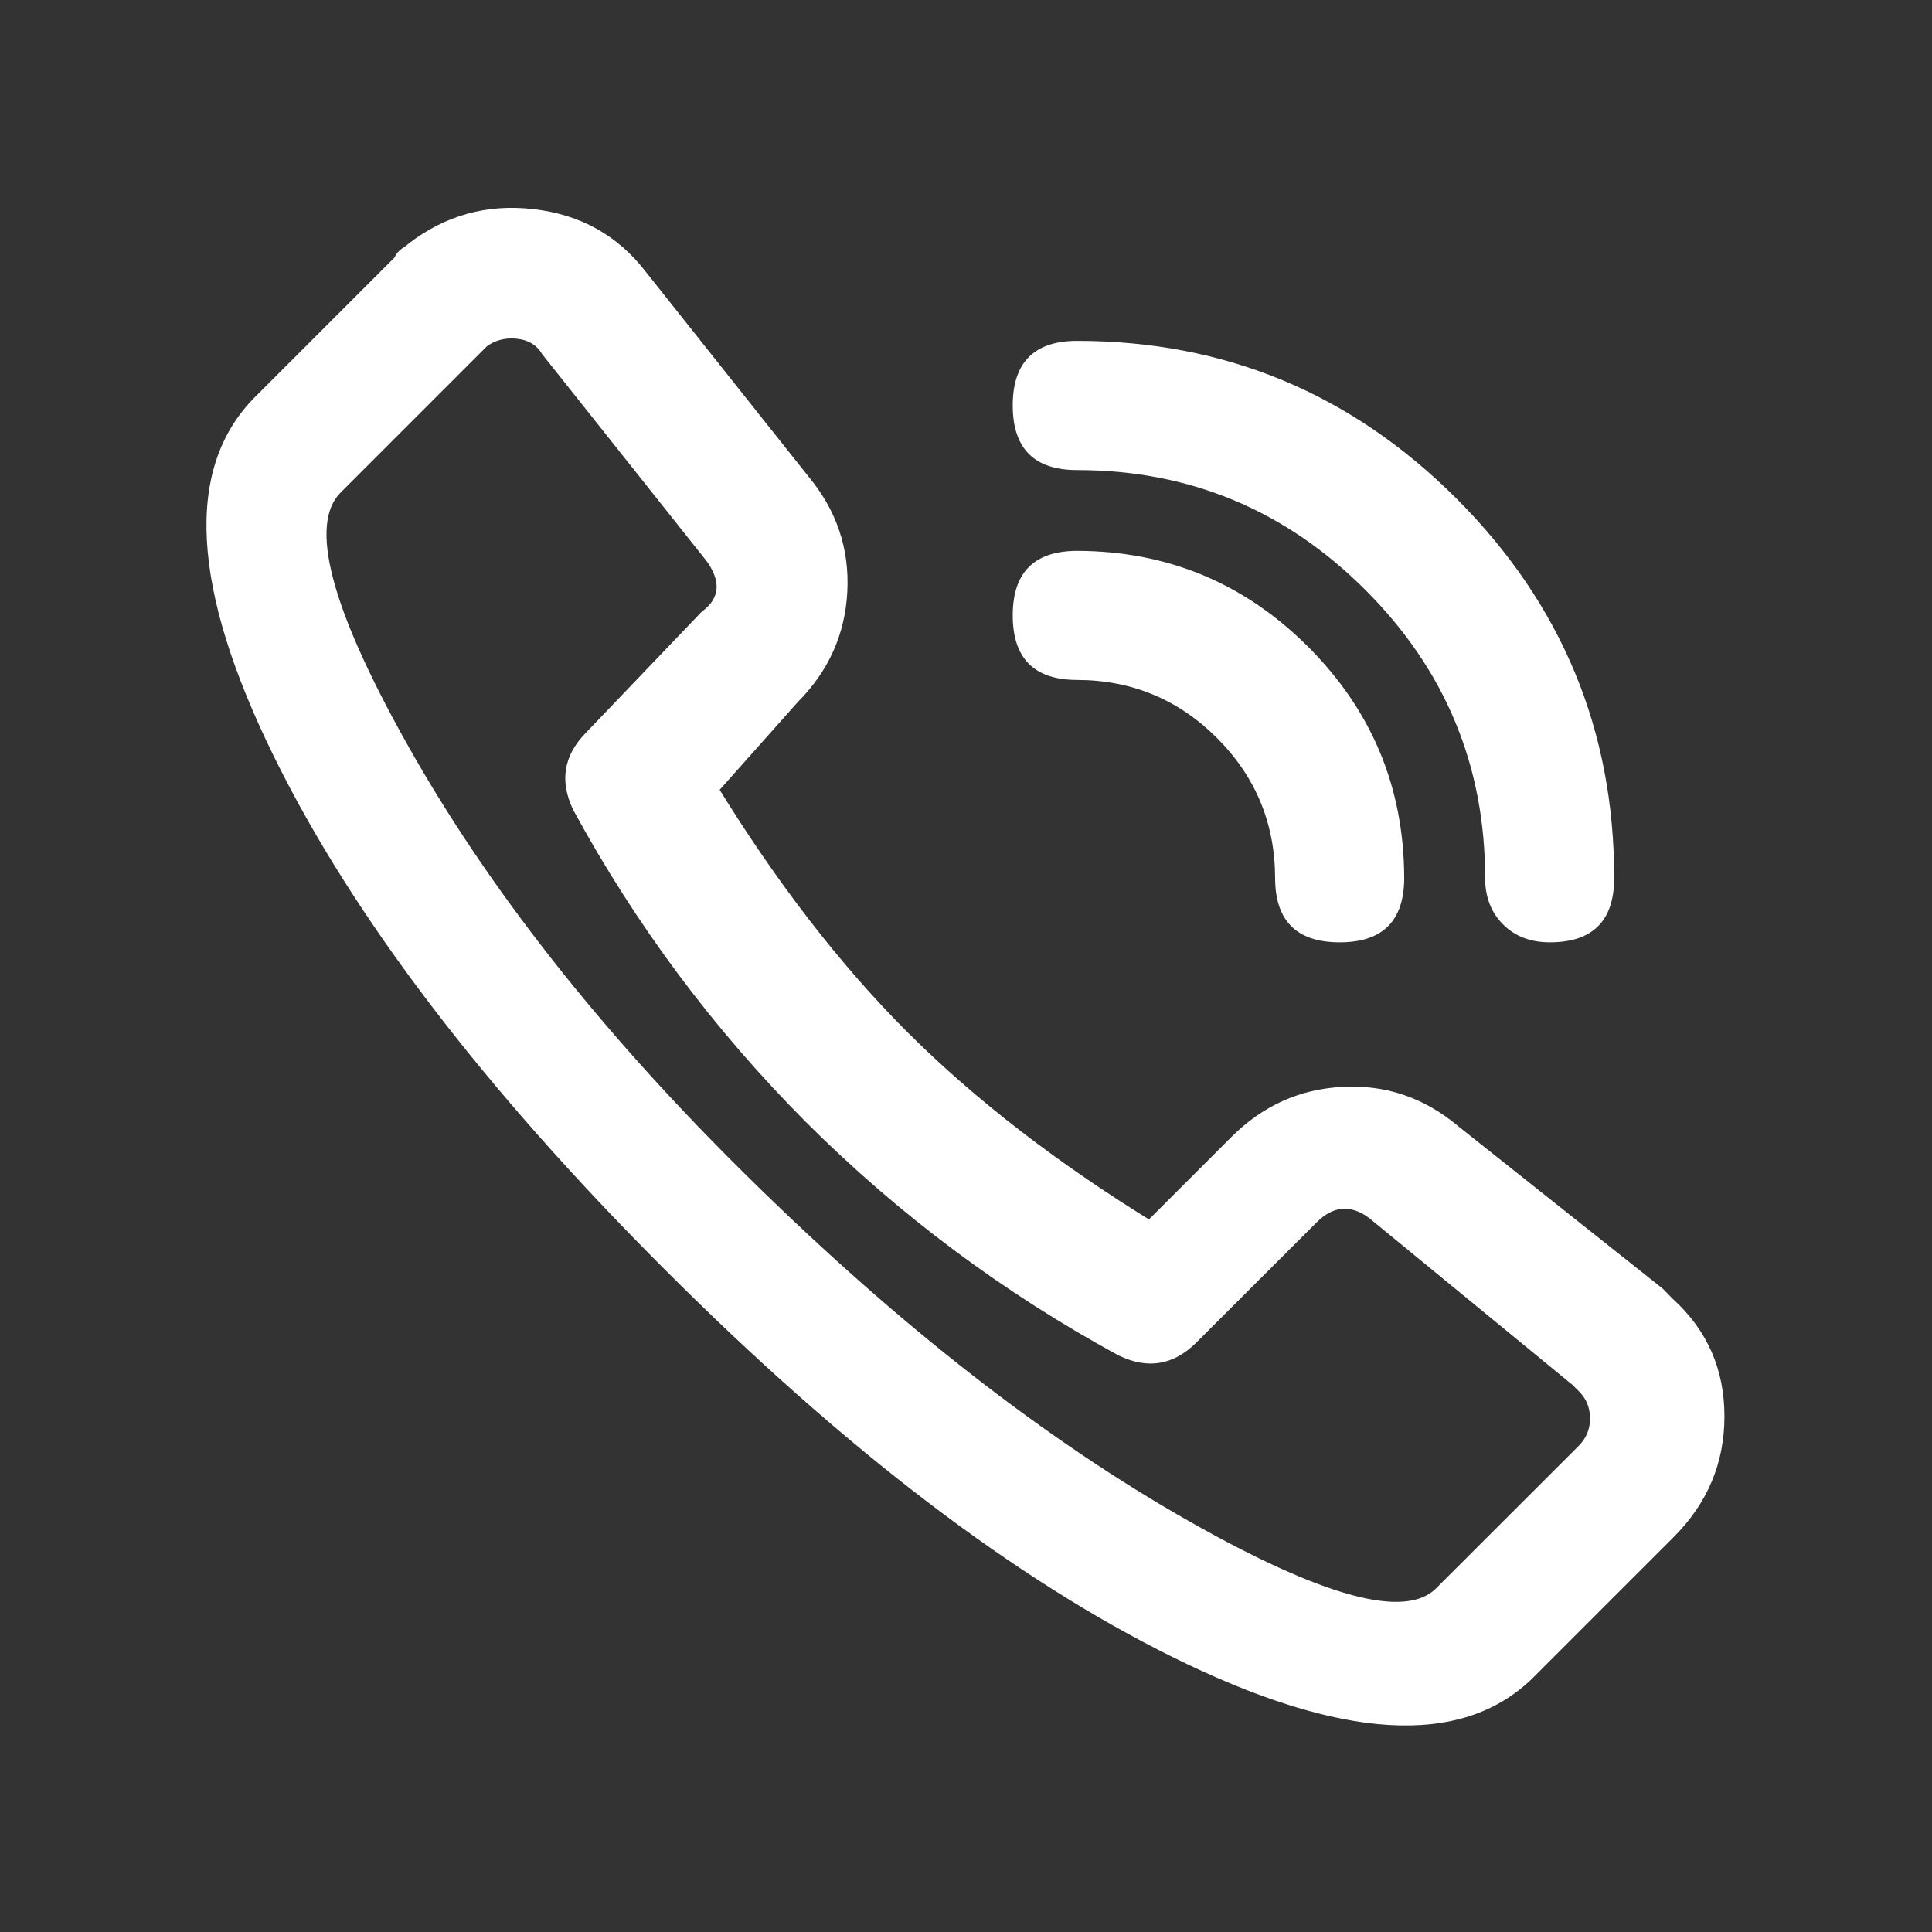 <svg xmlns="http://www.w3.org/2000/svg" xmlns:xlink="http://www.w3.org/1999/xlink" fill="none" version="1.1" width="16" height="16" viewBox="0 0 16 16"><rect x="0" y="0" width="16" height="16" fill="#333333" stroke="none"/><defs><clipPath id="master_svg0_651_5050"><rect x="0" y="0" width="16" height="16" rx="0"/></clipPath></defs><g clip-path="url(#master_svg0_651_5050)"><g><path d="M10.66,7.27C10.66,7.531,10.834,7.704,11.095,7.704C11.356,7.704,11.529,7.531,11.529,7.27C11.525,5.831,10.36,4.666,8.921,4.662C8.66,4.662,8.487,4.835,8.487,5.096C8.487,5.357,8.661,5.531,8.921,5.531C9.881,5.533,10.658,6.31,10.66,7.27ZM12.399,7.27C12.399,7.531,12.573,7.704,12.834,7.704C13.094,7.704,13.268,7.531,13.268,7.27C13.268,4.879,11.312,2.923,8.921,2.923C8.66,2.923,8.487,3.097,8.487,3.358C8.487,3.619,8.661,3.793,8.921,3.793C10.834,3.793,12.399,5.358,12.399,7.27ZM6.531,5.748C7.009,5.271,7.053,4.531,6.618,4.01L5.27,2.315C4.836,1.75,4.01,1.662,3.444,2.097C3.401,2.141,3.358,2.141,3.358,2.184L2.184,3.358C1.054,4.488,2.662,7.531,5.575,10.443C8.487,13.355,11.485,14.92,12.615,13.833L13.789,12.659C14.311,12.138,14.311,11.312,13.789,10.834L13.703,10.747L12.007,9.399C11.486,8.965,10.747,9.008,10.269,9.486L9.53,10.226C8.748,9.747,8.052,9.226,7.443,8.617C6.835,8.008,6.314,7.313,5.835,6.53L6.531,5.748ZM5.923,4.575C6.053,4.749,6.053,5.01,5.879,5.14L4.922,6.14C4.787,6.278,4.753,6.487,4.836,6.661C5.348,7.603,5.992,8.466,6.749,9.226C7.508,9.982,8.371,10.626,9.313,11.138C9.488,11.221,9.696,11.187,9.834,11.051L10.834,10.051C11.008,9.878,11.225,9.878,11.4,10.008L13.094,11.399Q13.138,11.399,13.138,11.442C13.312,11.608,13.312,11.886,13.138,12.051L11.964,13.225C11.4,13.789,8.704,12.355,6.14,9.834C3.576,7.313,2.185,4.575,2.75,4.01L3.966,2.792C4.141,2.662,4.445,2.662,4.575,2.88L5.923,4.575L5.923,4.575Z" fill="#FFFFFF" fill-opacity="1"/><path d="M5.823,4.575L5.822,4.274L6.003,4.515Q6.125,4.679,6.115,4.879Q6.103,5.097,5.939,5.22L5.879,5.14L5.951,5.209L4.995,6.209Q4.817,6.39,4.926,6.618L4.836,6.661L4.924,6.614Q5.689,8.02,6.819,9.155Q7.954,10.285,9.36,11.05L9.313,11.138L9.356,11.048Q9.584,11.156,9.764,10.98L10.763,9.981Q11.092,9.653,11.459,9.928L11.461,9.929L13.158,11.322L13.094,11.399L13.094,11.299Q13.238,11.299,13.238,11.442L13.138,11.442L13.207,11.37Q13.368,11.524,13.368,11.747Q13.368,11.97,13.207,12.124L13.138,12.051L13.208,12.122L12.035,13.296Q11.543,13.788,9.753,12.774Q7.947,11.751,6.069,9.905Q4.213,8.08,3.184,6.237Q2.18,4.439,2.679,3.939L3.9,2.717L3.906,2.712Q4.077,2.585,4.297,2.606Q4.542,2.629,4.661,2.828L4.575,2.88L4.653,2.817L6.001,4.513L5.923,4.575L5.823,4.575ZM6.023,4.862L4.493,2.937L4.489,2.931Q4.422,2.819,4.278,2.805Q4.134,2.791,4.026,2.872L3.966,2.792L4.037,2.863L2.82,4.08Q2.428,4.473,3.359,6.14Q4.373,7.957,6.21,9.762Q8.068,11.59,9.851,12.6Q11.509,13.539,11.893,13.154L13.068,11.98L13.069,11.979Q13.168,11.884,13.168,11.747Q13.168,11.609,13.069,11.515L13.038,11.485L13.038,11.442Q13.038,11.499,13.094,11.499L13.059,11.499L11.336,10.085L11.4,10.008L11.34,10.088Q11.111,9.917,10.905,10.122L9.904,11.122Q9.624,11.397,9.27,11.228L9.267,11.227L9.265,11.226Q7.833,10.447,6.678,9.296Q5.527,8.141,4.748,6.709L4.747,6.707L4.746,6.705Q4.577,6.35,4.85,6.071L5.812,5.065L5.819,5.06Q6.038,4.896,5.843,4.634L5.923,4.575L6.023,4.574L6.023,4.575L6.023,4.862ZM5.761,6.464L6.458,5.68L6.46,5.678Q6.793,5.345,6.817,4.89Q6.841,4.434,6.541,4.074L6.541,4.073L5.192,2.377Q4.893,1.987,4.395,1.93Q3.9,1.873,3.505,2.176L3.444,2.097L3.516,2.167Q3.491,2.192,3.45,2.218Q3.458,2.213,3.458,2.184L3.458,2.226L2.255,3.429Q1.476,4.208,2.453,6.188Q3.421,8.147,5.646,10.372Q7.86,12.586,9.808,13.548Q11.764,14.514,12.546,13.761L13.718,12.589Q14.081,12.227,14.081,11.73Q14.081,11.236,13.722,10.908L13.72,10.906L13.632,10.817L13.703,10.747L13.64,10.825L11.944,9.477L11.943,9.476Q11.584,9.176,11.127,9.2Q10.672,9.224,10.34,9.557L9.545,10.352L9.478,10.311Q8.239,9.554,7.373,8.688Q6.509,7.823,5.75,6.583L5.711,6.519L5.761,6.464ZM5.91,6.597L5.835,6.53L5.921,6.478Q6.667,7.699,7.514,8.547Q8.364,9.395,9.582,10.14L9.53,10.226L9.459,10.155L10.198,9.416Q10.585,9.029,11.117,9.001Q11.651,8.972,12.071,9.322L12.007,9.399L12.069,9.321L13.77,10.672L13.86,10.764L13.789,10.834L13.857,10.76Q14.281,11.148,14.281,11.73Q14.281,12.309,13.86,12.73L12.685,13.905Q11.801,14.755,9.719,13.727Q7.742,12.751,5.505,10.513Q3.256,8.265,2.274,6.276Q1.233,4.168,2.113,3.287L3.287,2.113L3.358,2.184L3.258,2.184Q3.258,2.102,3.344,2.048Q3.365,2.035,3.373,2.027L3.378,2.022L3.383,2.018Q3.842,1.665,4.418,1.732Q5,1.798,5.349,2.252L6.696,3.947L6.618,4.01L6.695,3.946Q7.045,4.366,7.017,4.901Q6.989,5.433,6.602,5.819L6.531,5.748L6.606,5.815L5.91,6.597ZM8.921,3.693Q10.397,3.693,11.448,4.744Q12.499,5.794,12.499,7.27Q12.499,7.424,12.589,7.514Q12.679,7.604,12.834,7.604Q13.168,7.604,13.168,7.27Q13.168,5.518,11.92,4.271Q10.673,3.023,8.921,3.023Q8.767,3.023,8.677,3.113Q8.587,3.204,8.587,3.358Q8.587,3.693,8.921,3.693ZM8.921,3.893Q8.387,3.893,8.387,3.358Q8.387,2.823,8.921,2.823Q10.755,2.823,12.062,4.129Q13.368,5.436,13.368,7.27Q13.368,7.804,12.834,7.804Q12.597,7.804,12.448,7.656Q12.299,7.507,12.299,7.27Q12.299,5.877,11.307,4.885Q10.314,3.893,8.921,3.893ZM8.922,5.431Q9.682,5.433,10.22,5.971Q10.758,6.509,10.76,7.269Q10.76,7.424,10.85,7.514Q10.94,7.604,11.095,7.604Q11.429,7.604,11.429,7.27Q11.426,6.232,10.692,5.499Q9.959,4.765,8.921,4.762Q8.587,4.762,8.587,5.096Q8.587,5.25,8.677,5.341Q8.767,5.431,8.921,5.431L8.922,5.431ZM8.921,5.631Q8.387,5.631,8.387,5.096Q8.387,4.562,8.922,4.562Q10.042,4.565,10.834,5.357Q11.626,6.149,11.629,7.27Q11.629,7.804,11.095,7.804Q10.56,7.804,10.56,7.27Q10.558,6.592,10.079,6.112Q9.599,5.633,8.921,5.631L8.921,5.631Z" fill="#FFFFFF" fill-opacity="1"/></g></g></svg>
